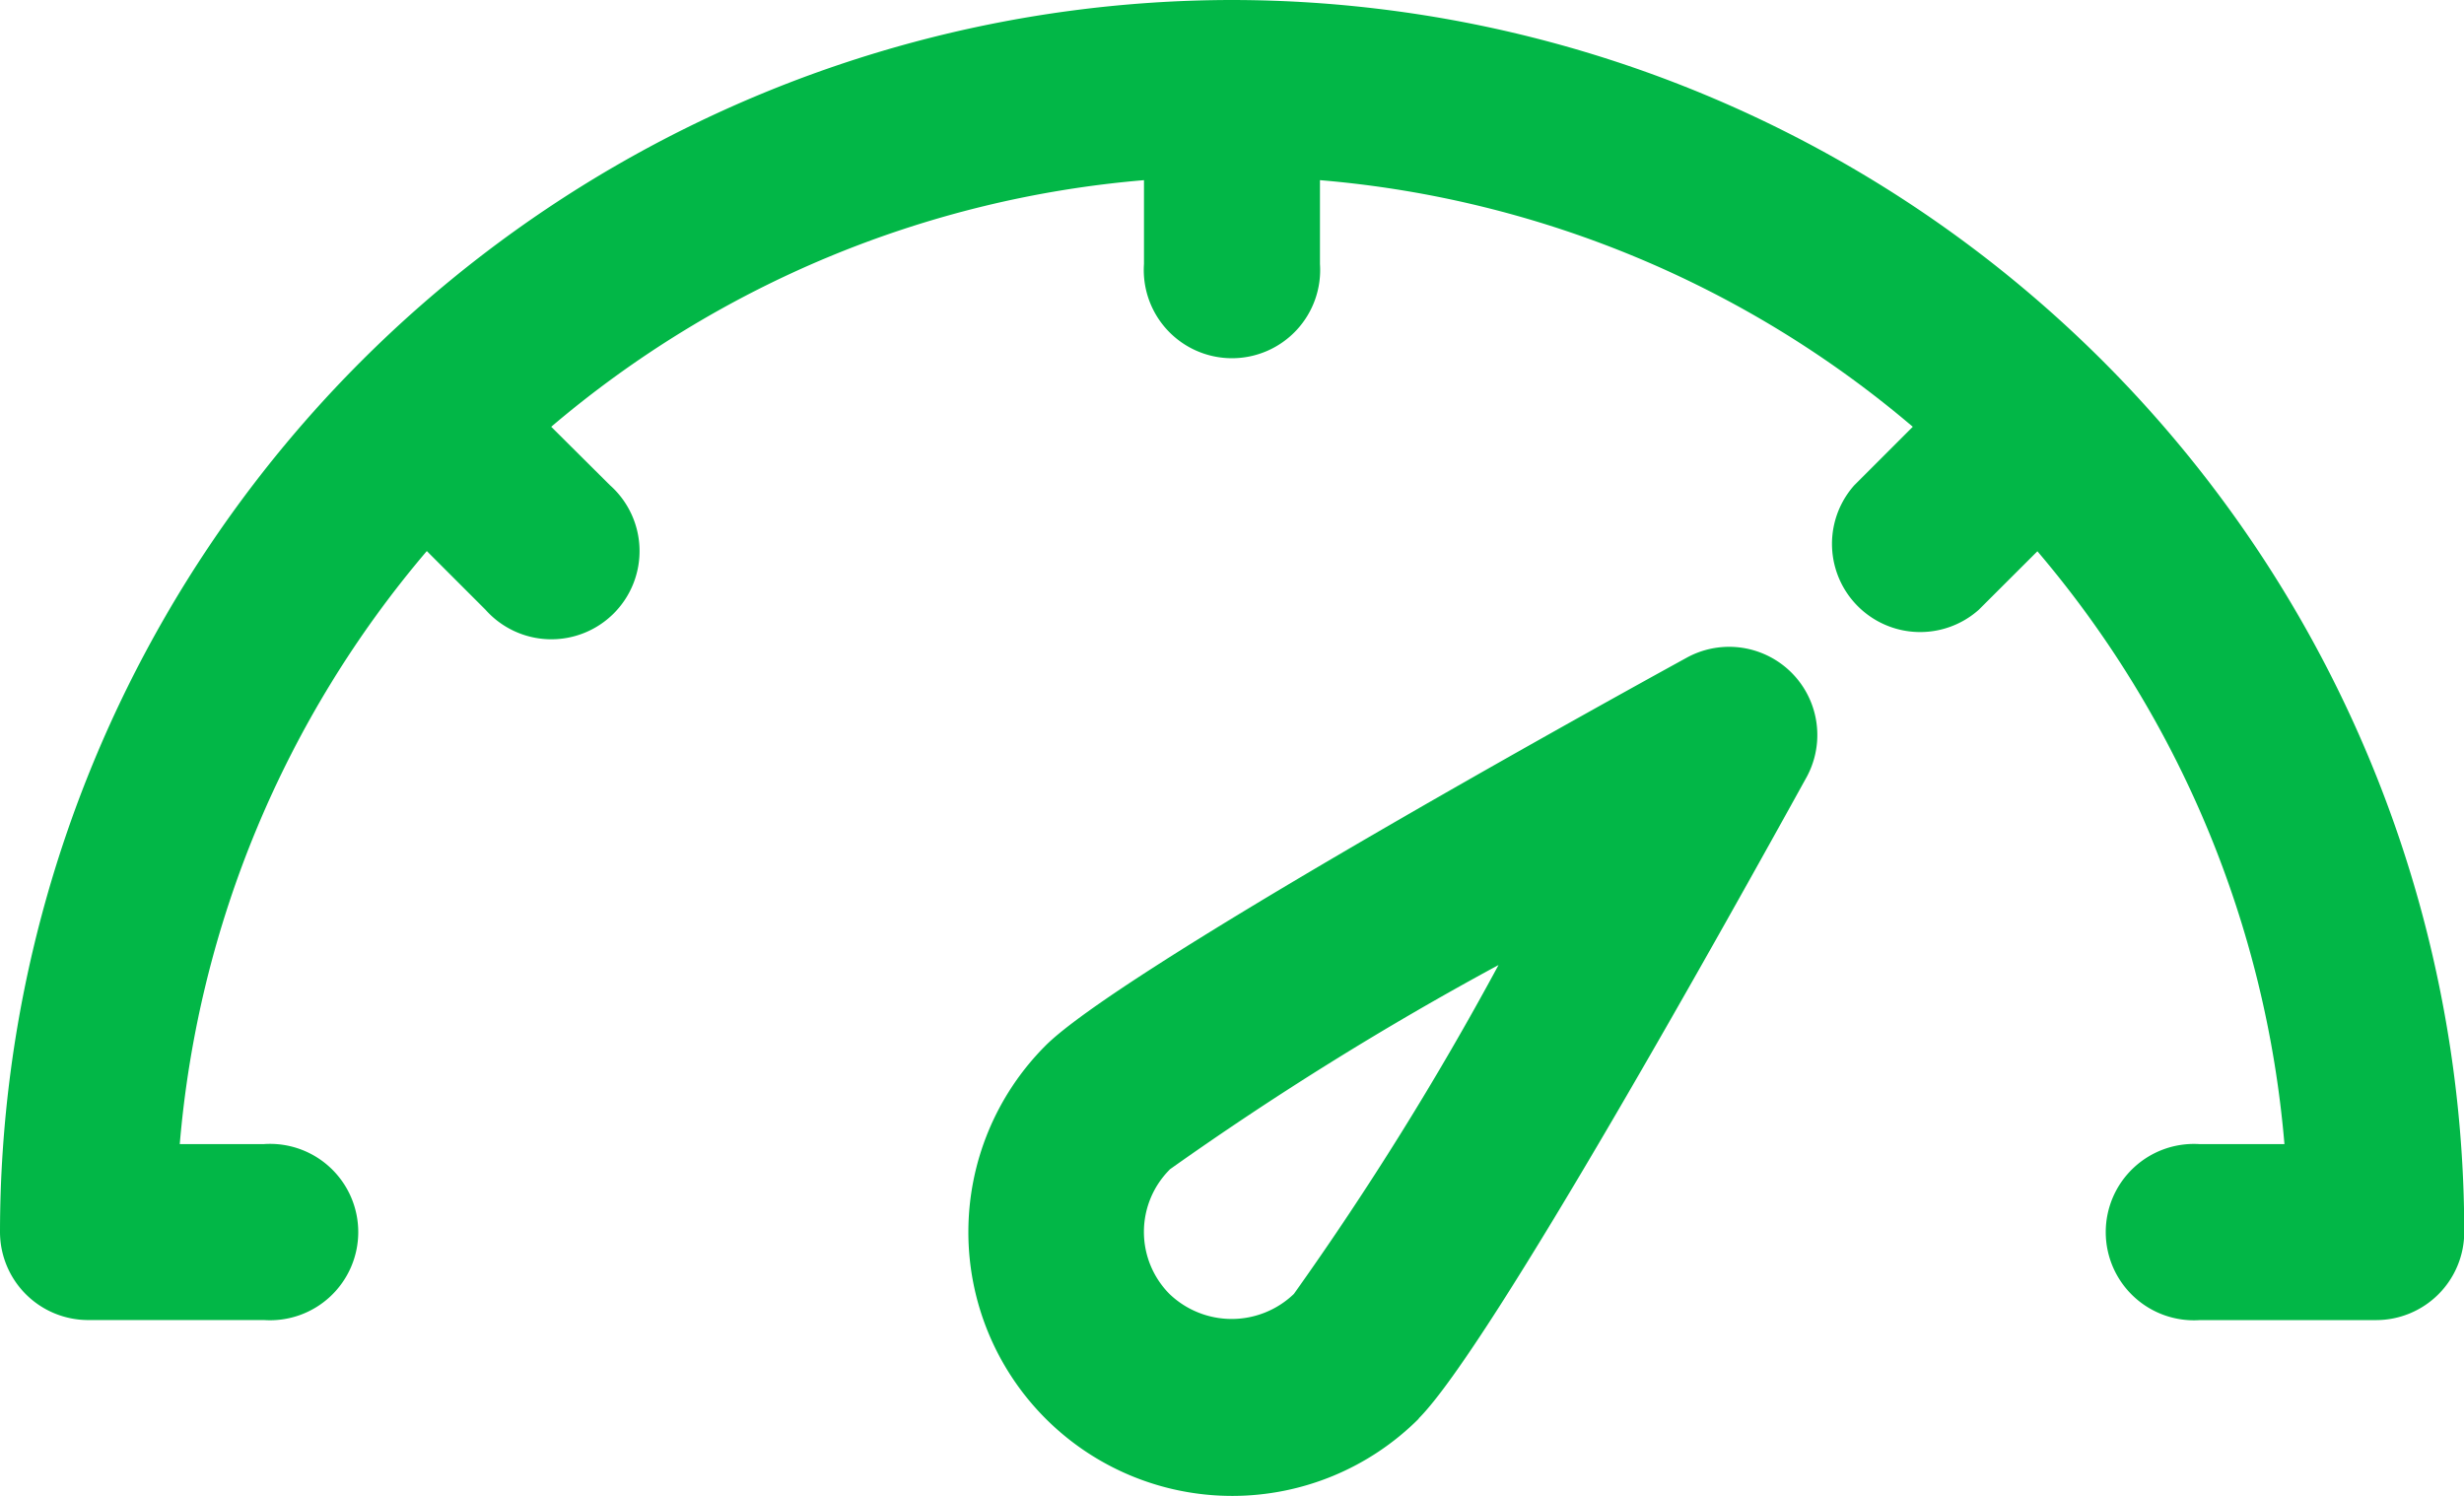 <svg id="Group_714" data-name="Group 714" xmlns="http://www.w3.org/2000/svg" xmlns:xlink="http://www.w3.org/1999/xlink" width="47.495" height="28.835" viewBox="0 0 47.495 28.835">
  <defs>
    <clipPath id="clip-path">
      <rect id="Rectangle_663" data-name="Rectangle 663" width="47.495" height="28.835" fill="#02b747"/>
    </clipPath>
  </defs>
  <g id="Group_713" data-name="Group 713" transform="translate(0 0)" clip-path="url(#clip-path)">
    <path id="Path_1039" data-name="Path 1039" d="M23.747,0A23.773,23.773,0,0,0,0,23.747a1.7,1.7,0,0,0,1.7,1.7H5.089a1.7,1.7,0,1,0,0-3.392H3.465A20.266,20.266,0,0,1,8.227,10.623l1.13,1.13a1.7,1.7,0,1,0,2.4-2.4L10.625,8.227A20.245,20.245,0,0,1,22.051,3.473V5.089a1.7,1.7,0,1,0,3.392,0V3.473A20.23,20.23,0,0,1,36.87,8.227L35.742,9.355a1.7,1.7,0,0,0,2.4,2.4l1.13-1.128a20.254,20.254,0,0,1,4.762,11.429H42.406a1.7,1.7,0,1,0,0,3.392H45.8a1.7,1.7,0,0,0,1.7-1.7A23.774,23.774,0,0,0,23.747,0Z" transform="translate(0 0)" fill="#02b747"/>
    <path id="Path_1040" data-name="Path 1040" d="M43.067,37.838c1.388-1.387,6.077-9.826,7.485-12.376a1.7,1.7,0,0,0-2.3-2.3c-2.551,1.4-10.987,6.1-12.374,7.485a5.086,5.086,0,1,0,7.192,7.194Zm-4.8-4.8a61.536,61.536,0,0,1,6.34-3.942,60.375,60.375,0,0,1-3.944,6.34,1.732,1.732,0,0,1-2.4,0A1.7,1.7,0,0,1,38.269,33.039Z" transform="translate(-15.722 -10.493)" fill="#02b747"/>
  </g>
</svg>
